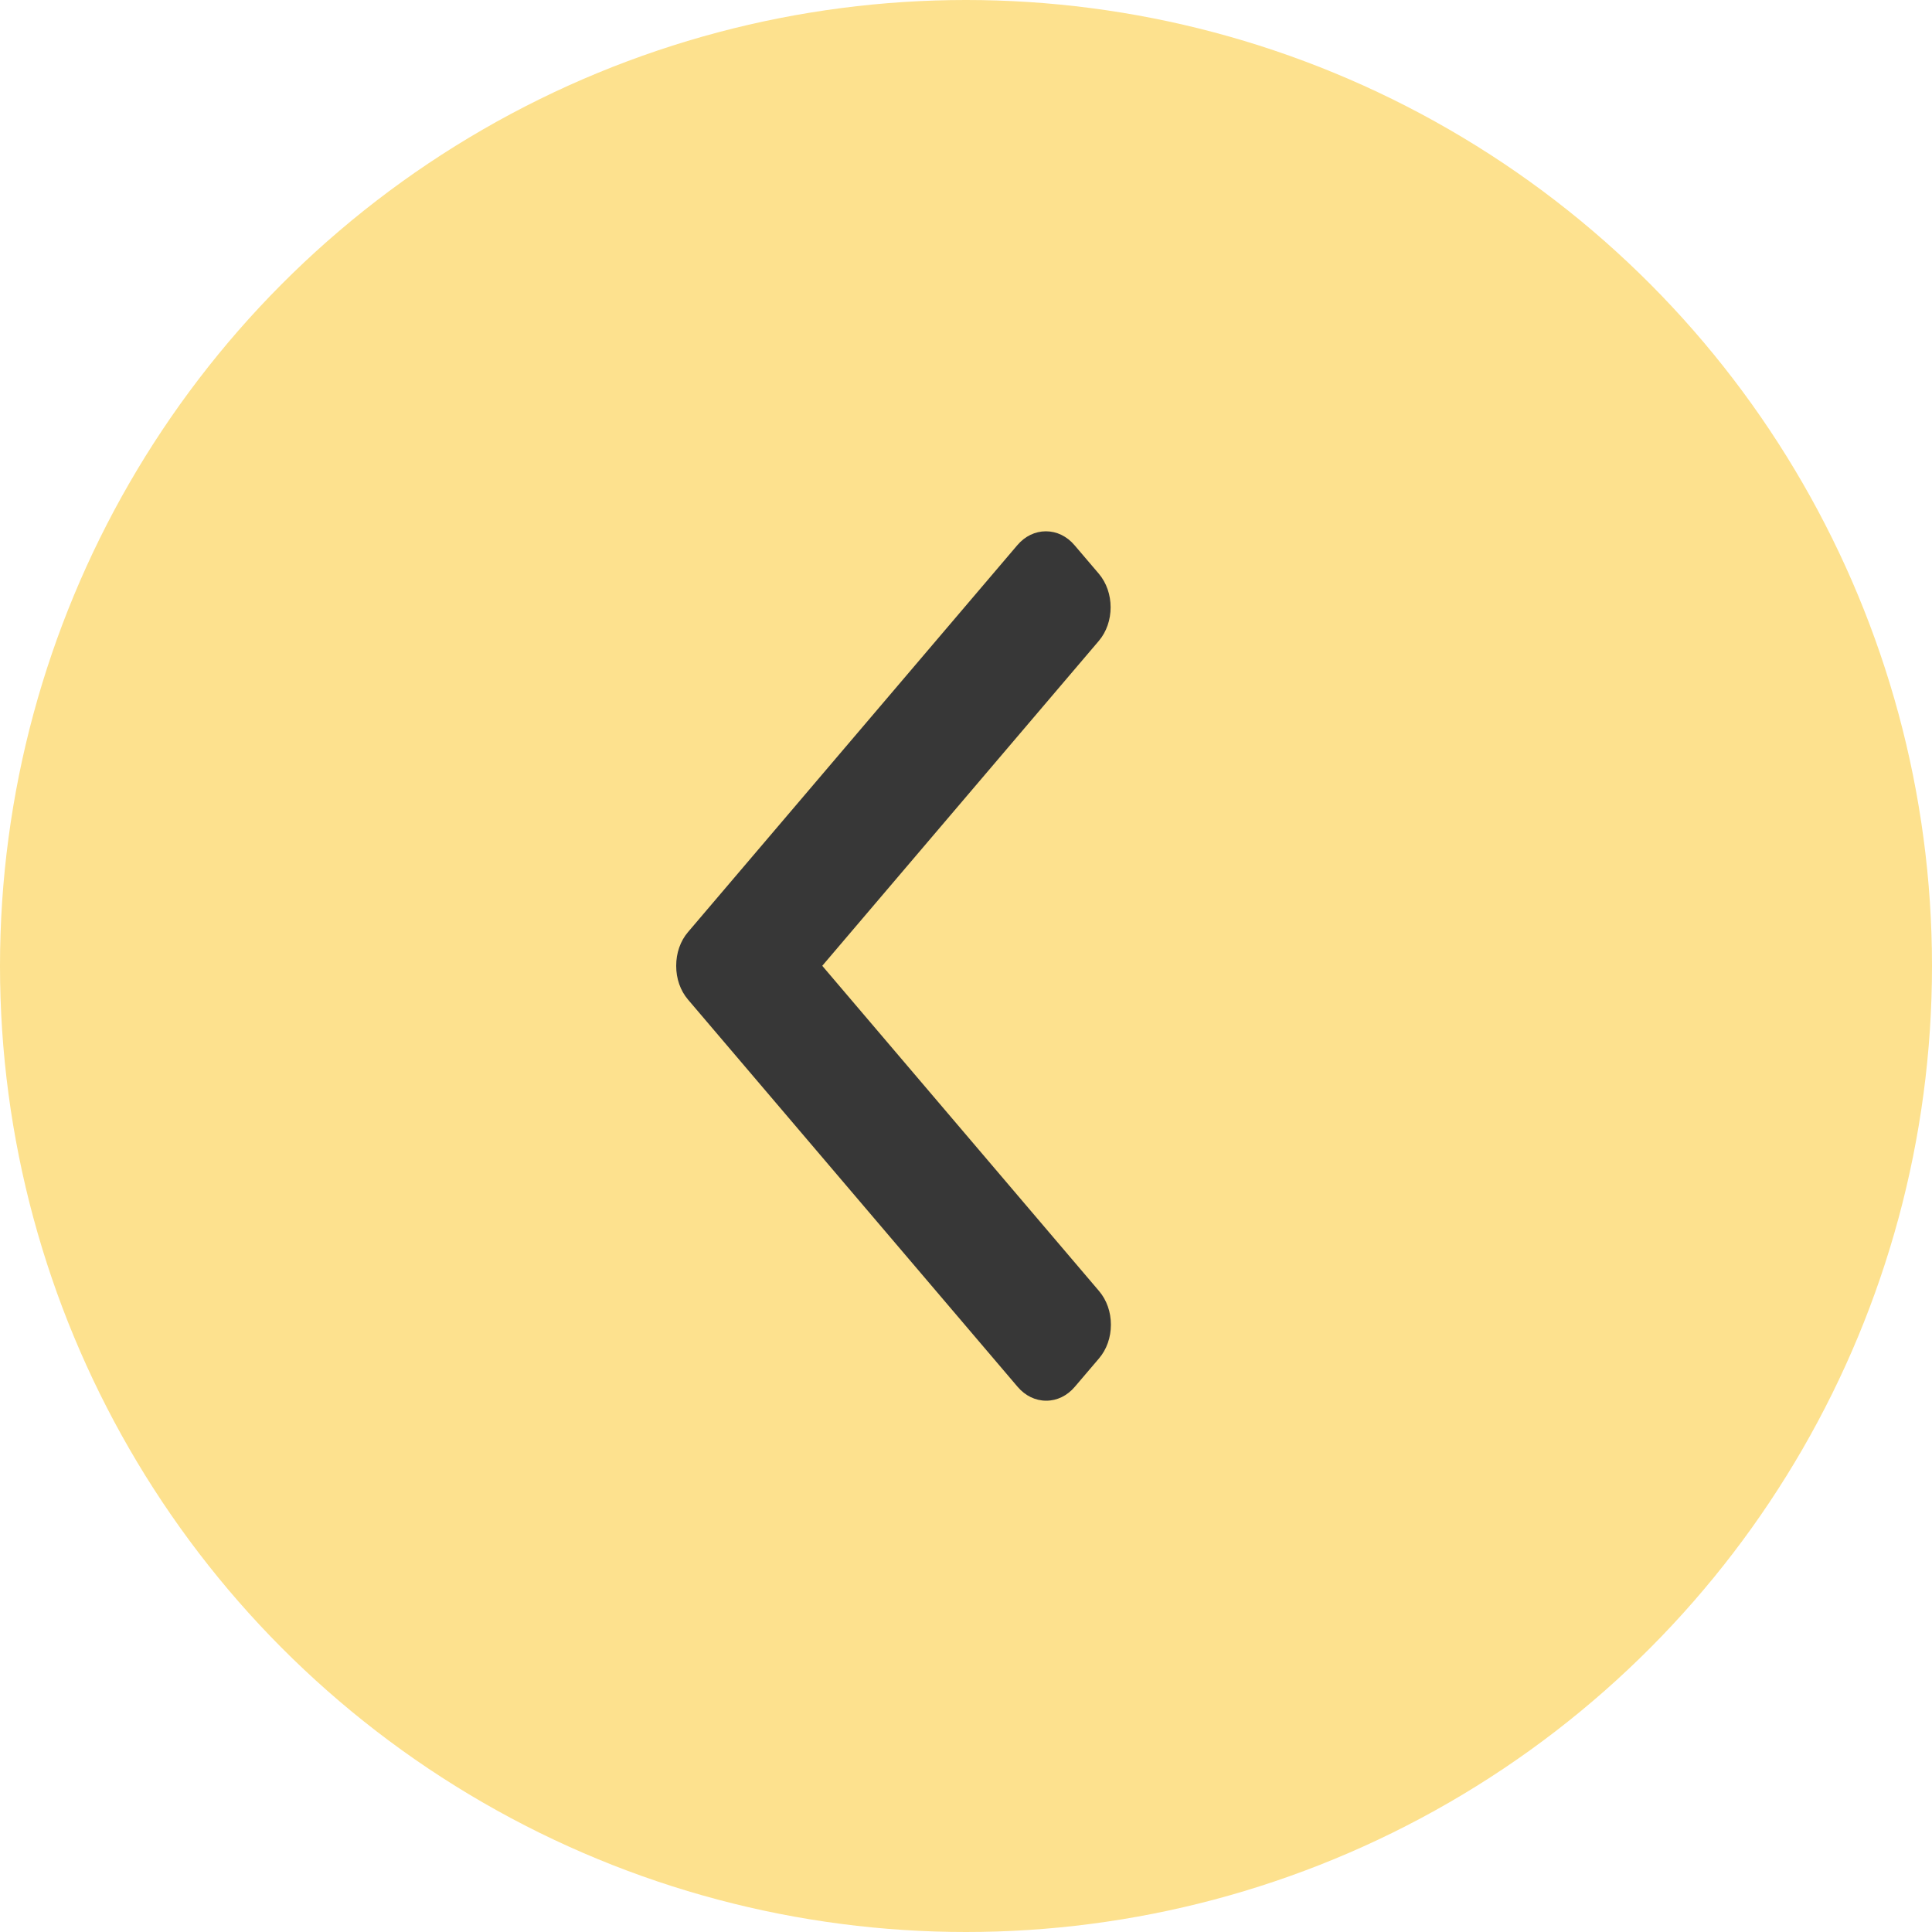 <?xml version="1.0" encoding="UTF-8"?> <svg xmlns="http://www.w3.org/2000/svg" width="40" height="40" viewBox="0 0 40 40" fill="none"> <circle cx="20" cy="20" r="20" transform="matrix(-1 0 0 1 40 0)" fill="#FDE18E"></circle> <path d="M14.244 19.298L21.062 11.288C21.219 11.102 21.43 11 21.654 11C21.879 11 22.089 11.102 22.247 11.288L22.749 11.877C23.076 12.262 23.076 12.886 22.749 13.27L17.024 19.996L22.755 26.73C22.913 26.916 23 27.163 23 27.426C23 27.69 22.913 27.937 22.755 28.123L22.253 28.712C22.095 28.898 21.885 29 21.661 29C21.436 29 21.226 28.898 21.068 28.712L14.244 20.695C14.086 20.509 13.999 20.261 14 19.997C13.999 19.732 14.086 19.483 14.244 19.298Z" fill="#373737"></path> </svg> 